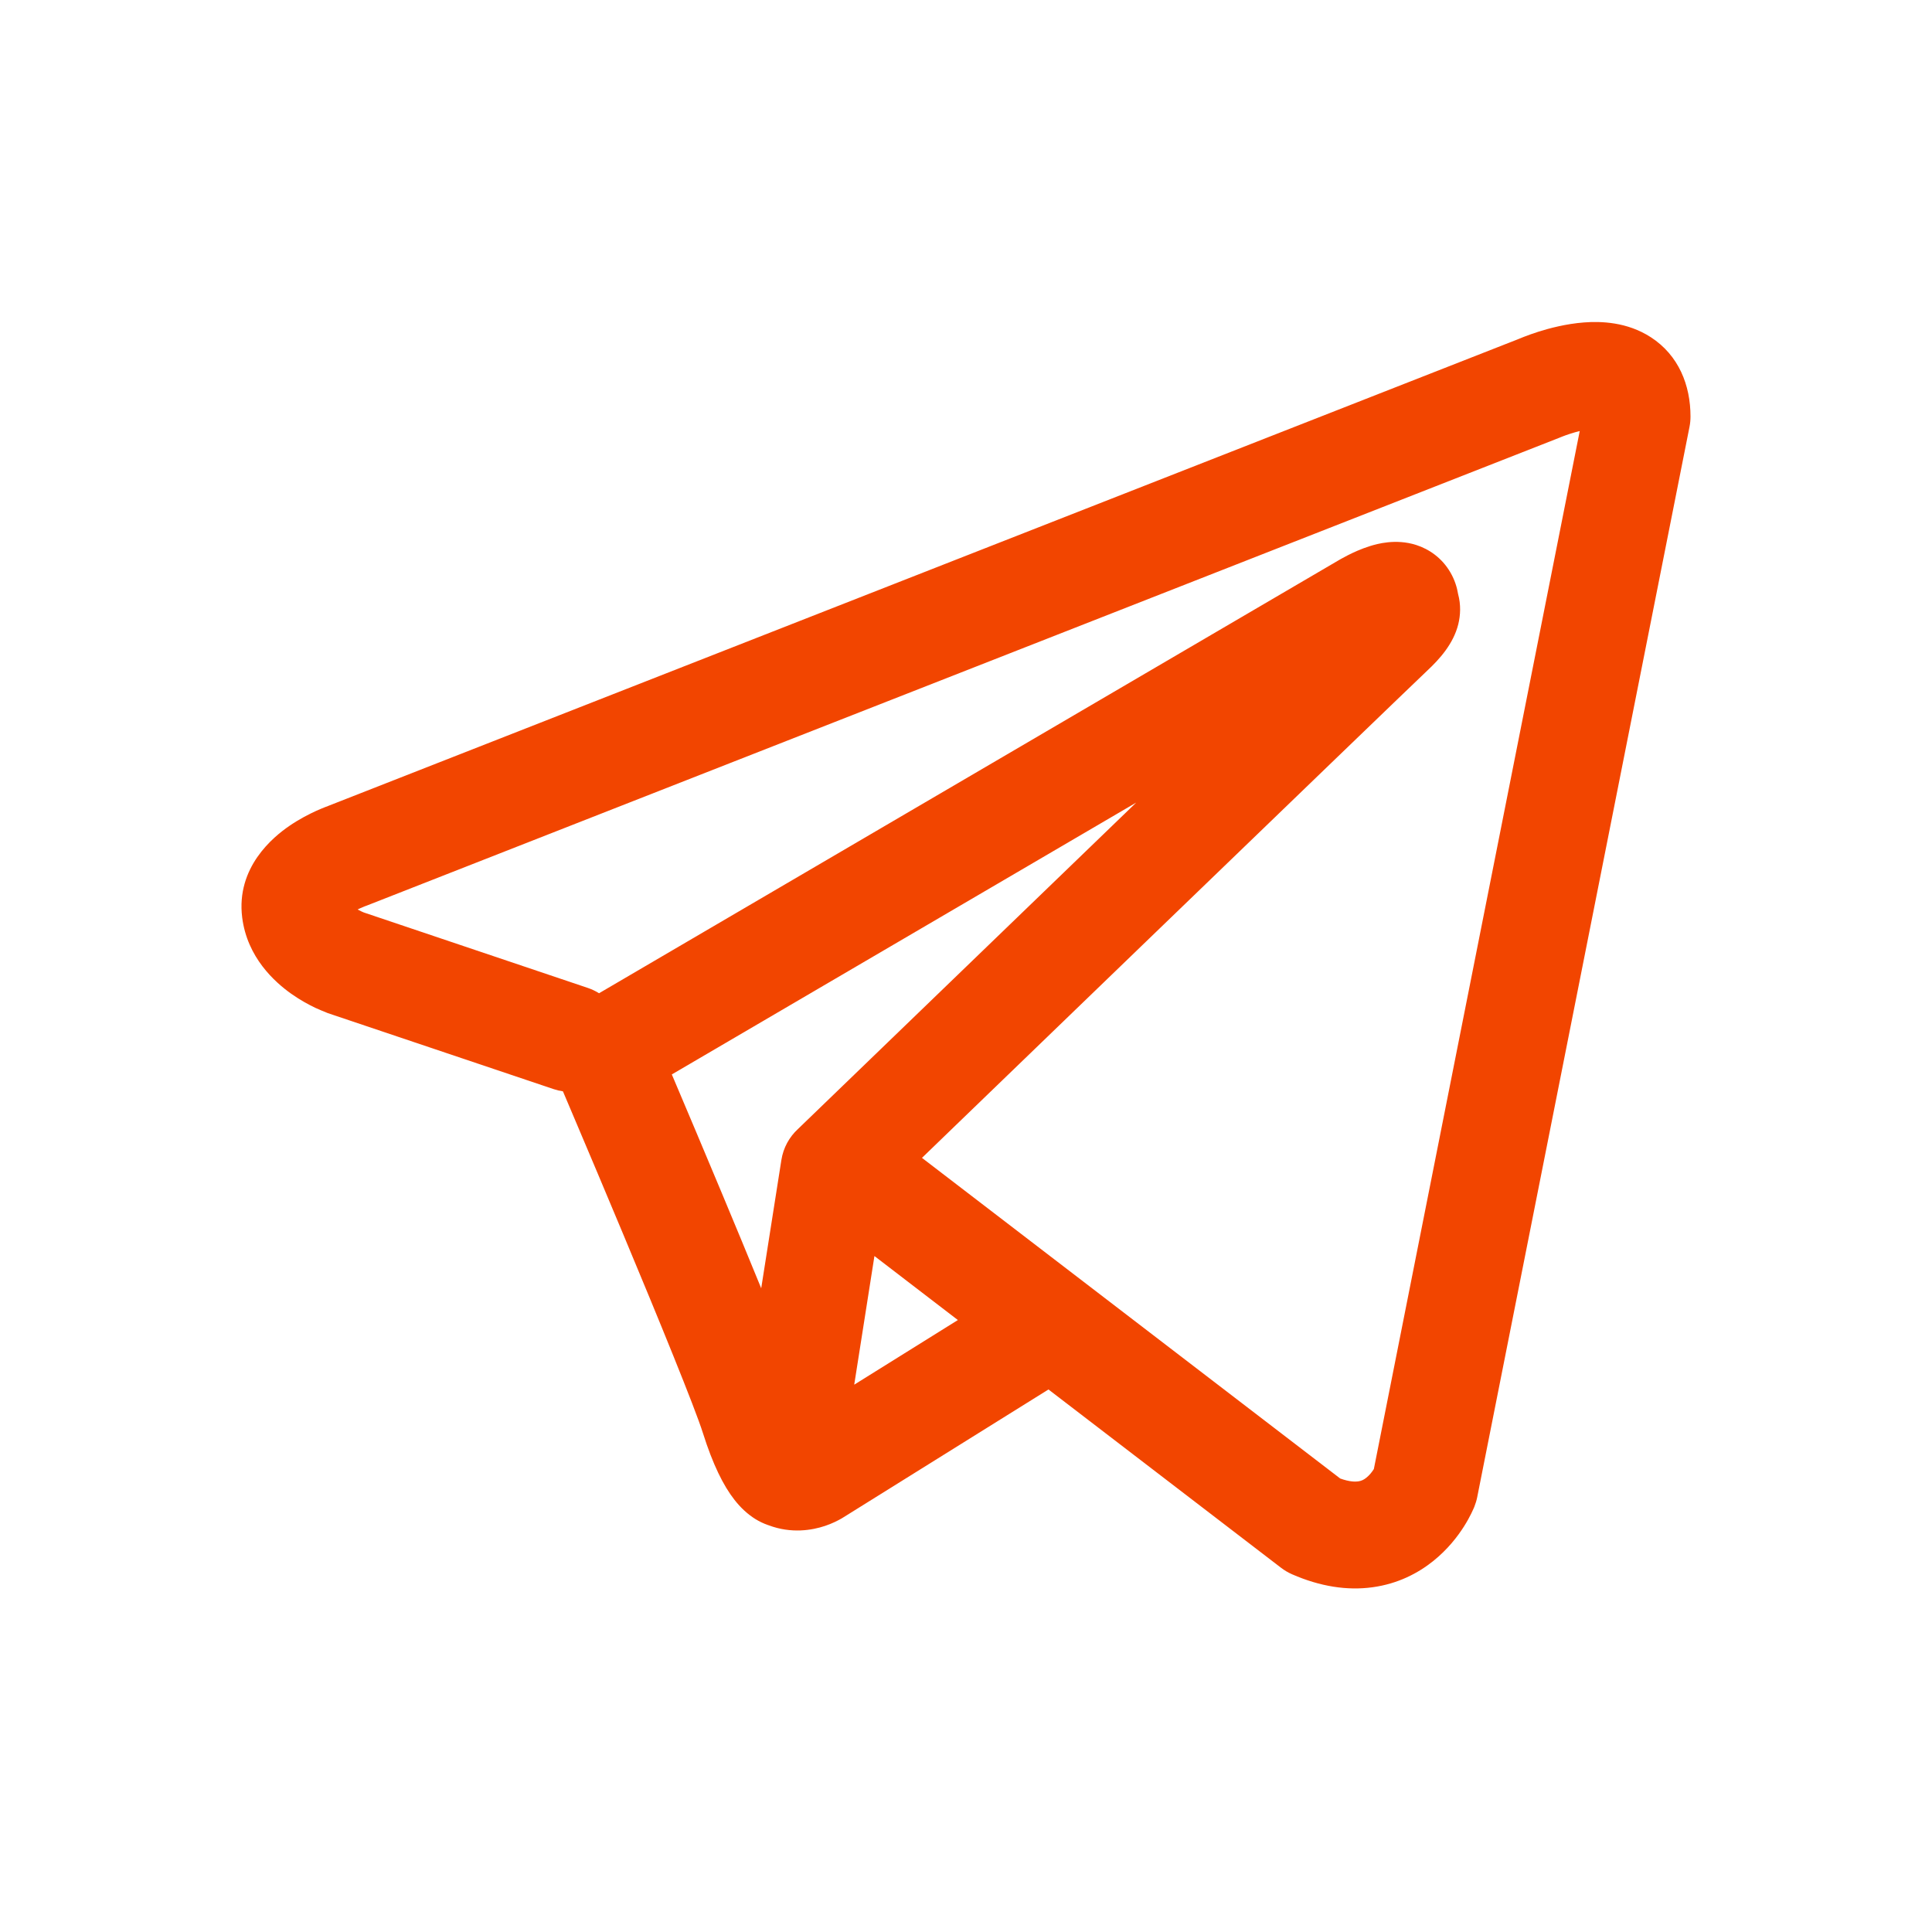 <?xml version="1.0" encoding="UTF-8"?> <svg xmlns="http://www.w3.org/2000/svg" width="48" height="48" viewBox="0 0 48 48" fill="none"> <path fill-rule="evenodd" clip-rule="evenodd" d="M13.752 27.058C13.829 27.084 13.908 27.103 13.986 27.114C14.071 27.314 14.181 27.573 14.309 27.876C14.623 28.615 15.045 29.615 15.481 30.658C16.37 32.784 17.266 34.976 17.464 35.604C17.709 36.379 17.968 36.907 18.251 37.267C18.397 37.453 18.567 37.615 18.765 37.739C18.864 37.8 18.969 37.851 19.079 37.889C19.084 37.891 19.089 37.893 19.094 37.894C19.66 38.108 20.176 38.019 20.5 37.91C20.673 37.852 20.812 37.781 20.912 37.724C20.962 37.695 21.005 37.668 21.039 37.645L21.047 37.64L26.049 34.521L31.826 38.95C31.911 39.015 32.004 39.07 32.102 39.113C32.796 39.416 33.468 39.522 34.1 39.435C34.732 39.349 35.233 39.084 35.606 38.785C35.971 38.493 36.219 38.166 36.373 37.923C36.452 37.798 36.511 37.689 36.552 37.605C36.573 37.562 36.59 37.526 36.603 37.496L36.62 37.458L36.626 37.443L36.629 37.436L36.63 37.433L36.631 37.431C36.661 37.355 36.685 37.276 36.701 37.196L41.975 10.606C41.992 10.521 42 10.435 42 10.348C42 9.569 41.707 8.829 41.017 8.38C40.427 7.996 39.77 7.979 39.355 8.011C38.907 8.045 38.494 8.155 38.216 8.243C38.072 8.289 37.951 8.334 37.863 8.368C37.82 8.385 37.784 8.399 37.757 8.41L37.737 8.419L8.159 20.021L8.156 20.023C8.137 20.03 8.113 20.039 8.084 20.05C8.027 20.072 7.95 20.104 7.86 20.144C7.685 20.224 7.44 20.347 7.188 20.52C6.786 20.795 5.862 21.549 6.017 22.794C6.142 23.787 6.822 24.396 7.236 24.69C7.464 24.851 7.68 24.966 7.838 25.041C7.911 25.076 8.062 25.137 8.128 25.164L8.145 25.171L13.752 27.058ZM38.772 10.863L38.768 10.865C38.753 10.871 38.738 10.877 38.723 10.883L9.11 22.5C9.095 22.506 9.079 22.512 9.063 22.517L9.047 22.524C9.028 22.531 8.996 22.544 8.956 22.562C8.933 22.572 8.91 22.584 8.885 22.596C8.919 22.614 8.95 22.631 8.979 22.644C9.006 22.657 9.026 22.666 9.038 22.67L14.599 24.543C14.701 24.577 14.796 24.622 14.883 24.677L33.246 13.927L33.263 13.917C33.276 13.909 33.294 13.899 33.315 13.887C33.357 13.864 33.414 13.832 33.483 13.797C33.61 13.732 33.814 13.636 34.044 13.565C34.203 13.516 34.675 13.377 35.185 13.54C35.5 13.641 35.825 13.858 36.037 14.226C36.142 14.408 36.199 14.592 36.226 14.759C36.298 15.024 36.286 15.285 36.23 15.511C36.108 15.997 35.767 16.375 35.456 16.665C35.191 16.914 31.748 20.233 28.352 23.51C26.658 25.145 24.982 26.762 23.729 27.972L22.906 28.767L33.297 36.733C33.535 36.819 33.676 36.814 33.741 36.805C33.819 36.795 33.883 36.765 33.947 36.713C34.02 36.655 34.084 36.576 34.131 36.501L34.133 36.498L39.248 10.709C39.172 10.728 39.095 10.749 39.021 10.773C38.938 10.8 38.868 10.825 38.823 10.843C38.8 10.851 38.784 10.858 38.775 10.862L38.772 10.863ZM23.798 32.796L21.725 31.206L21.223 34.402L23.798 32.796ZM19.823 28.052L21.885 26.062C23.138 24.853 24.815 23.234 26.509 21.6L28.229 19.94L16.691 26.694L16.753 26.84C17.068 27.582 17.492 28.586 17.93 29.634C18.258 30.418 18.6 31.243 18.912 32.007L19.413 28.821C19.461 28.514 19.611 28.248 19.823 28.052Z" fill="#F24500"></path> </svg> 